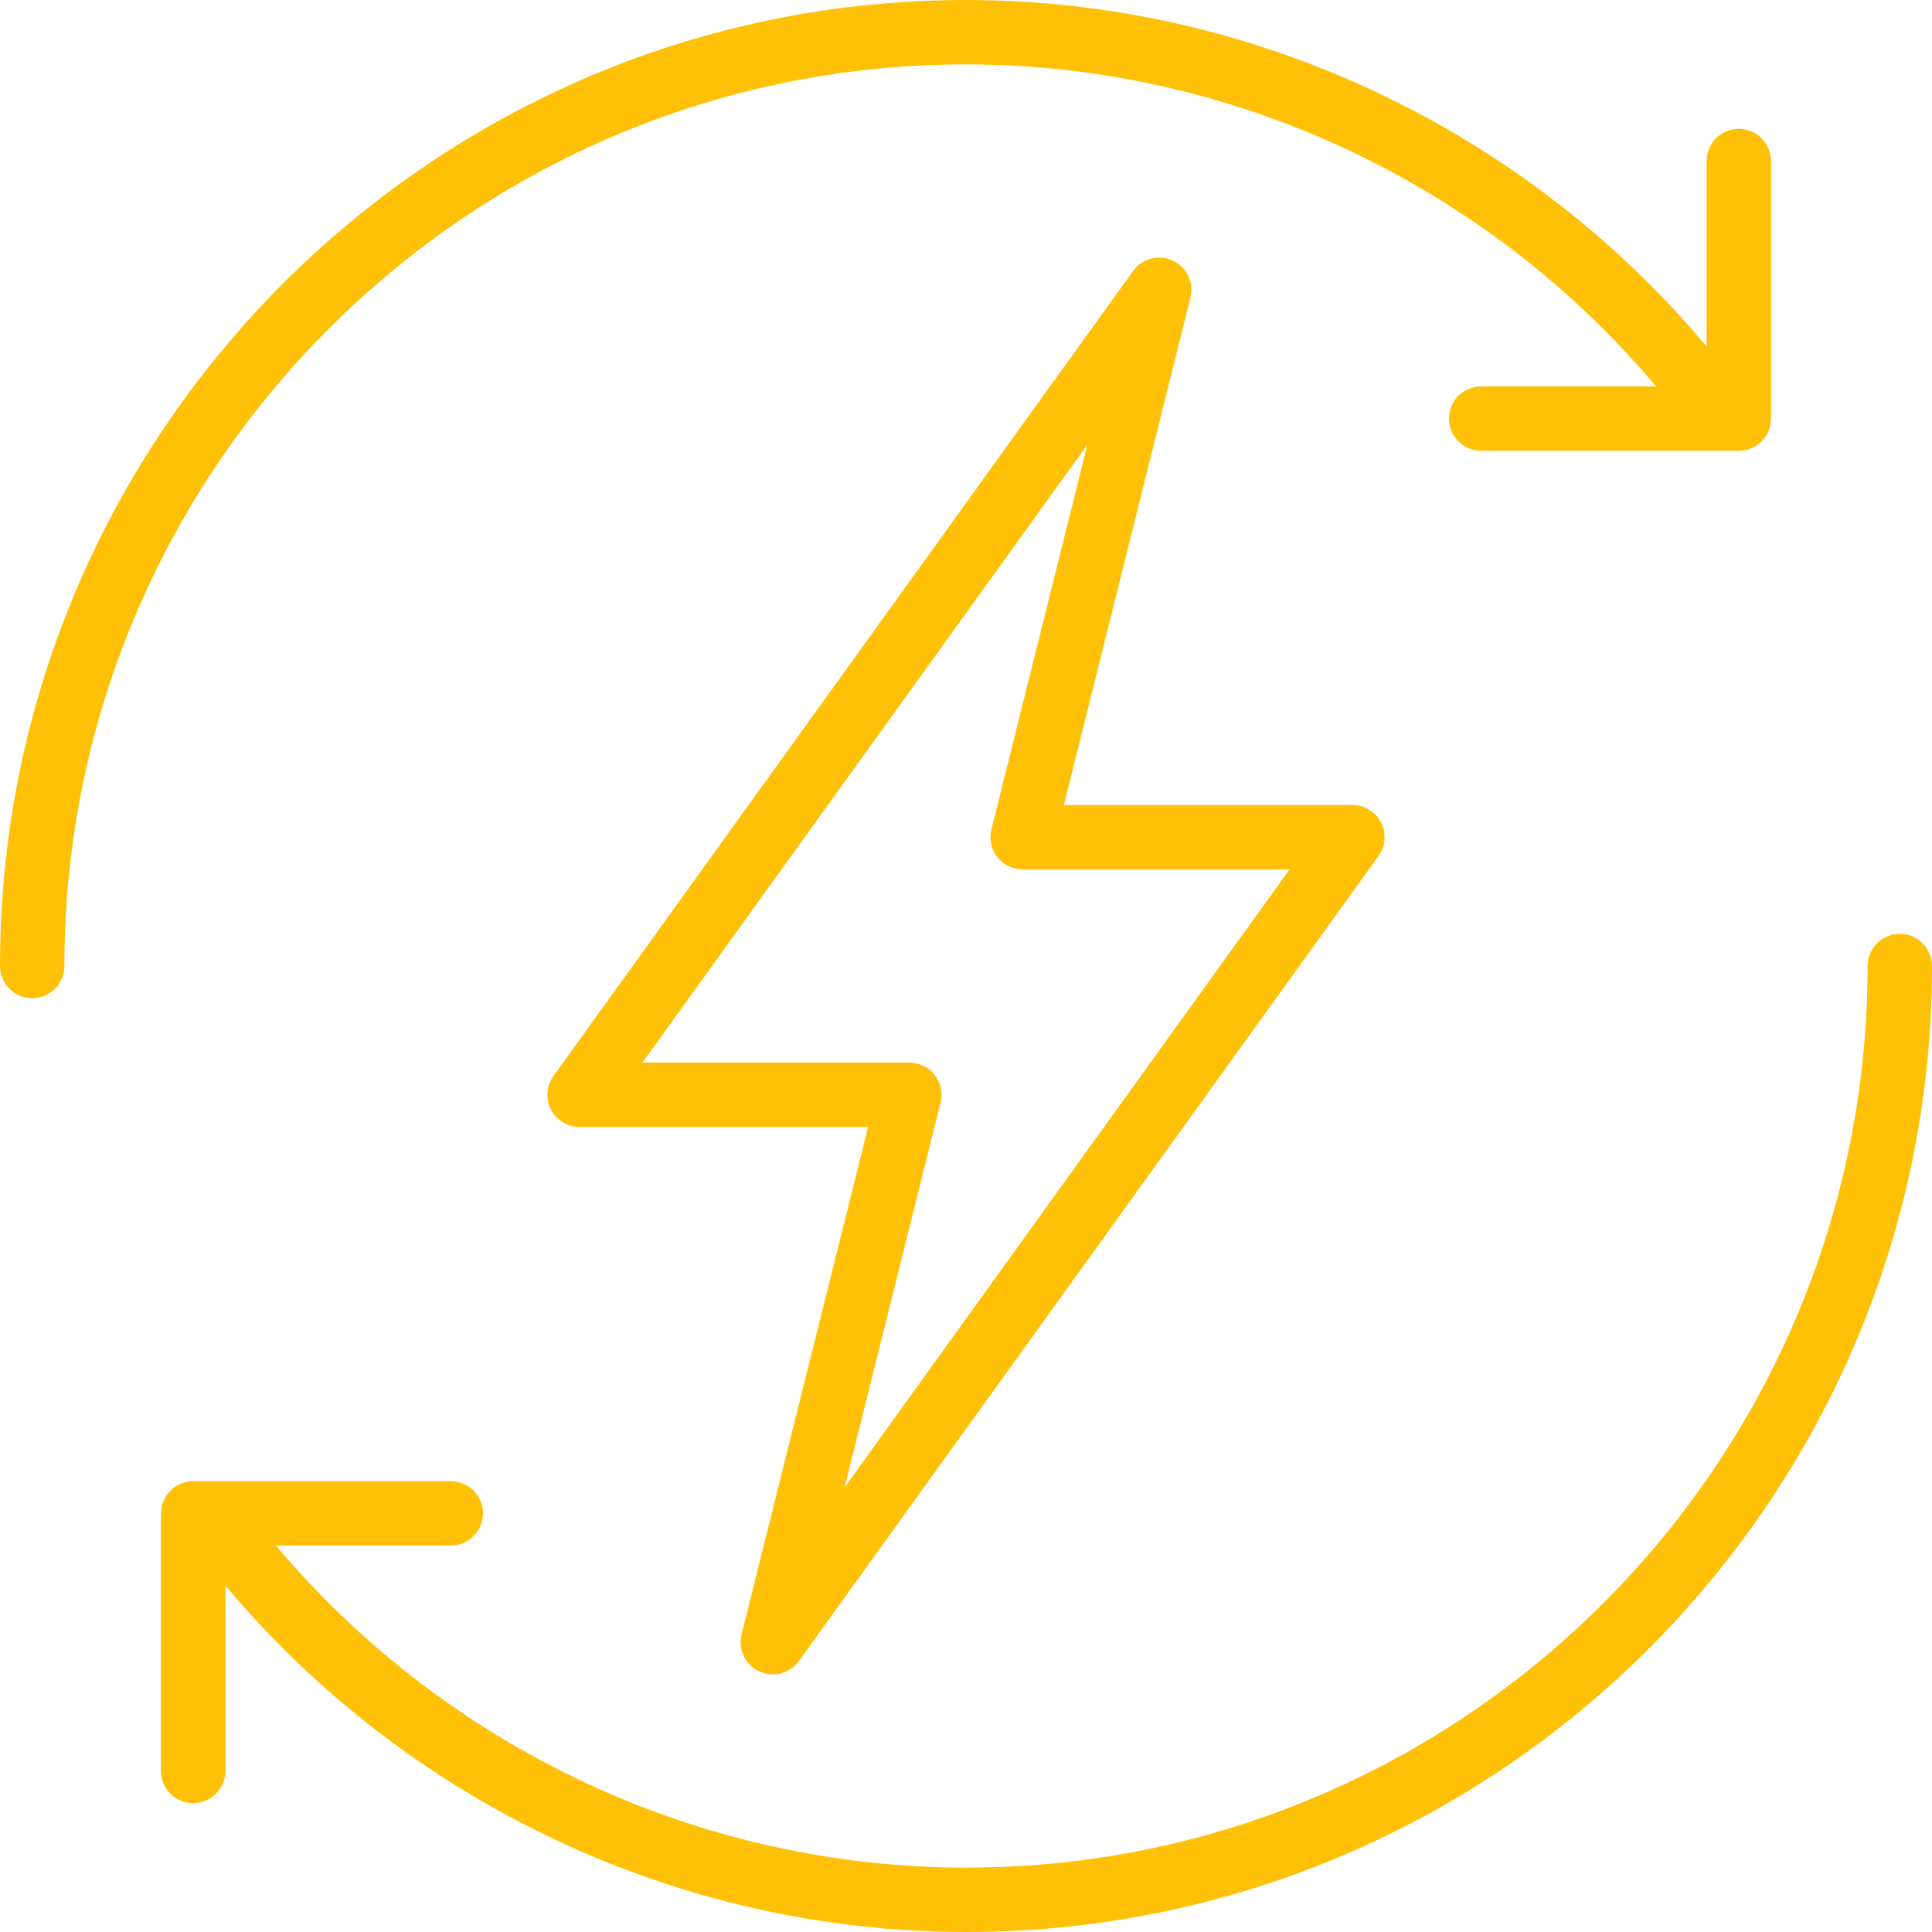 <svg width="90" height="90" viewBox="0 0 90 90" fill="none" xmlns="http://www.w3.org/2000/svg">
<g clip-path="url(#clip0_1542_195)">
<path d="M35.369 77.861C35.685 78.008 36.043 78.04 36.38 77.951C36.718 77.863 37.014 77.66 37.217 77.377L64.217 39.877C64.379 39.653 64.475 39.388 64.496 39.113C64.516 38.838 64.461 38.562 64.335 38.316C64.209 38.071 64.018 37.864 63.782 37.72C63.547 37.576 63.276 37.5 63 37.5H49.56L55.455 13.863C55.54 13.525 55.504 13.168 55.354 12.853C55.203 12.538 54.948 12.286 54.631 12.139C53.975 11.837 53.202 12.039 52.783 12.623L25.783 50.123C25.621 50.347 25.525 50.611 25.504 50.887C25.483 51.162 25.539 51.438 25.665 51.684C25.791 51.929 25.982 52.136 26.218 52.28C26.453 52.424 26.724 52.5 27 52.5H40.44L34.544 76.137C34.46 76.475 34.496 76.832 34.647 77.147C34.797 77.462 35.052 77.714 35.369 77.861ZM43.816 51.363C43.871 51.142 43.875 50.911 43.828 50.688C43.78 50.465 43.683 50.256 43.543 50.077C43.402 49.897 43.223 49.752 43.018 49.652C42.813 49.552 42.588 49.5 42.361 49.5H29.928L50.655 20.713L46.184 38.637C46.129 38.858 46.125 39.089 46.172 39.311C46.22 39.534 46.317 39.744 46.458 39.923C46.598 40.103 46.777 40.248 46.982 40.348C47.187 40.448 47.412 40.5 47.64 40.5H60.072L39.345 69.287L43.816 51.363Z" fill="#FFC107"/>
<path d="M88.5 43.5C88.303 43.5 88.108 43.539 87.926 43.614C87.744 43.69 87.579 43.8 87.439 43.939C87.3 44.079 87.19 44.244 87.114 44.426C87.039 44.608 87 44.803 87 45C87 68.159 68.159 87 45 87C32.599 87 20.801 81.438 12.856 72H21C21.398 72 21.779 71.842 22.061 71.561C22.342 71.279 22.5 70.898 22.5 70.5C22.5 70.102 22.342 69.721 22.061 69.439C21.779 69.158 21.398 69 21 69H9C8.602 69 8.221 69.158 7.939 69.439C7.658 69.721 7.5 70.102 7.5 70.5V82.5C7.5 82.898 7.658 83.279 7.939 83.561C8.221 83.842 8.602 84 9 84C9.398 84 9.779 83.842 10.061 83.561C10.342 83.279 10.5 82.898 10.5 82.5V73.861C19.013 84.015 31.682 90 45 90C69.813 90 90 69.813 90 45C90 44.602 89.842 44.221 89.561 43.939C89.279 43.658 88.898 43.5 88.5 43.5ZM45 3C57.401 3 69.199 8.562 77.145 18H69C68.602 18 68.221 18.158 67.939 18.439C67.658 18.721 67.5 19.102 67.5 19.5C67.5 19.898 67.658 20.279 67.939 20.561C68.221 20.842 68.602 21 69 21H81C81.197 21 81.392 20.961 81.574 20.886C81.756 20.81 81.921 20.7 82.061 20.561C82.2 20.421 82.31 20.256 82.386 20.074C82.461 19.892 82.5 19.697 82.5 19.5V7.5C82.5 7.102 82.342 6.721 82.061 6.439C81.779 6.158 81.398 6 81 6C80.602 6 80.221 6.158 79.939 6.439C79.658 6.721 79.5 7.102 79.5 7.5V16.139C70.987 5.985 58.318 0 45 0C20.187 0 0 20.187 0 45C0 45.398 0.158 45.779 0.439 46.061C0.721 46.342 1.102 46.5 1.5 46.5C1.898 46.5 2.279 46.342 2.561 46.061C2.842 45.779 3 45.398 3 45C3 21.841 21.841 3 45 3Z" fill="#FFC107"/>
</g>
<defs>
<clipPath id="clip0_1542_195">
<rect width="90" height="90" fill="white"/>
</clipPath>
</defs>
</svg>
